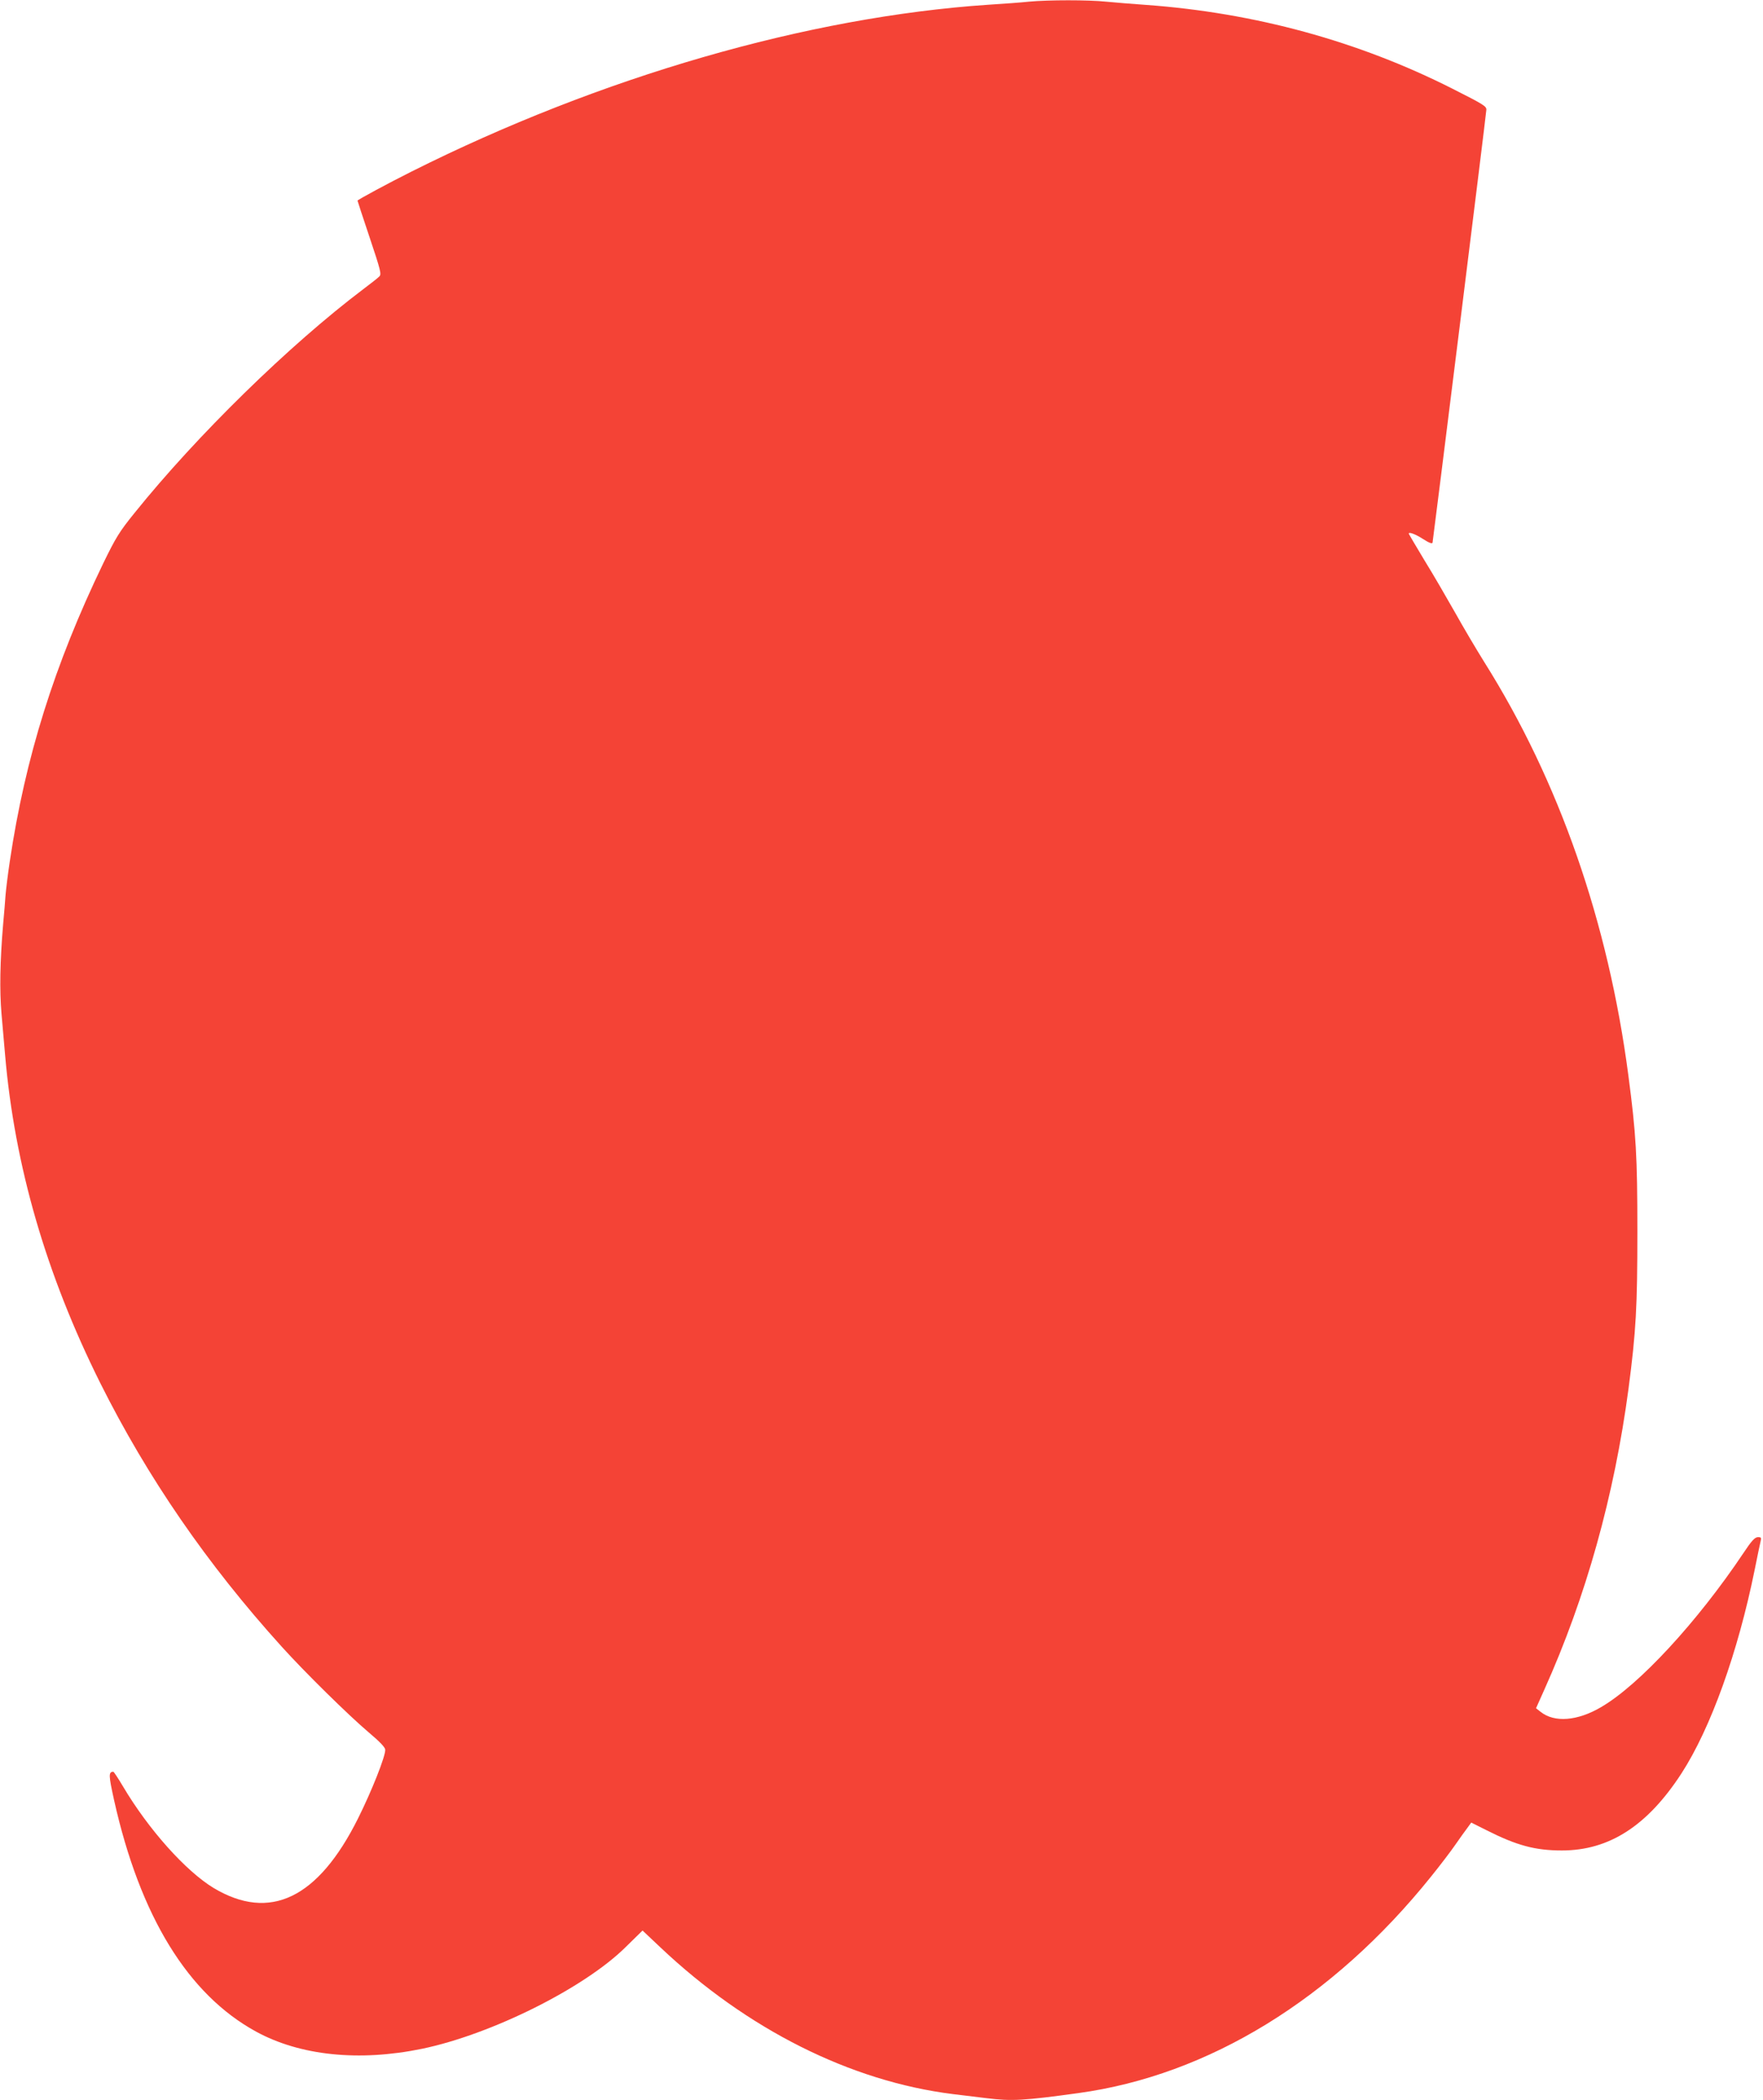 <?xml version="1.0" standalone="no"?>
<!DOCTYPE svg PUBLIC "-//W3C//DTD SVG 20010904//EN"
 "http://www.w3.org/TR/2001/REC-SVG-20010904/DTD/svg10.dtd">
<svg version="1.0" xmlns="http://www.w3.org/2000/svg"
 width="1075pt" height="1280pt" viewBox="0 0 1075 1280"
 preserveAspectRatio="xMidYMid meet">
<g transform="translate(0,1280) scale(0.1,-0.1)"
fill="#f44336" stroke="none">
<path d="M6275 12790 c-44 -5 -156 -13 -250 -19 -1099 -74 -2363 -439 -3516
-1017 -138 -69 -329 -172 -329 -177 0 -2 33 -103 74 -225 67 -200 73 -224 59
-237 -8 -9 -52 -43 -97 -77 -453 -342 -1016 -893 -1395 -1364 -93 -115 -114
-149 -192 -309 -298 -618 -475 -1183 -569 -1814 -12 -79 -23 -171 -26 -205 -2
-33 -9 -115 -15 -181 -19 -224 -22 -403 -10 -543 7 -75 16 -189 22 -252 58
-676 250 -1338 580 -2000 288 -576 651 -1104 1107 -1608 139 -154 405 -416
530 -522 68 -57 101 -92 101 -106 2 -39 -83 -253 -166 -419 -243 -487 -537
-629 -880 -424 -170 103 -397 356 -554 621 -29 49 -55 88 -58 88 -30 -1 -29
-21 5 -175 158 -706 450 -1182 865 -1409 269 -147 628 -184 1012 -105 424 88
991 371 1243 621 l102 100 108 -102 c530 -501 1160 -817 1784 -895 69 -8 161
-20 205 -25 153 -19 228 -15 560 31 793 108 1552 574 2151 1320 55 68 122 156
148 194 27 39 60 85 73 102 l24 33 92 -46 c186 -94 298 -124 461 -124 288 0
521 150 729 470 178 275 344 737 446 1240 16 80 32 157 36 173 6 24 4 27 -16
27 -19 -1 -38 -21 -89 -98 -280 -418 -635 -803 -867 -938 -144 -85 -285 -96
-369 -29 l-28 22 51 114 c254 565 426 1181 513 1834 46 350 54 501 54 960 0
458 -8 593 -55 950 -123 935 -422 1794 -879 2520 -48 77 -128 212 -177 300
-50 88 -133 232 -187 319 -53 88 -96 161 -96 163 0 12 39 -2 86 -32 37 -24 56
-31 59 -23 3 12 324 2585 328 2638 2 22 -16 33 -208 130 -574 290 -1205 462
-1865 510 -85 6 -196 15 -247 20 -105 11 -350 11 -468 0z"/>
</g>
</svg>
